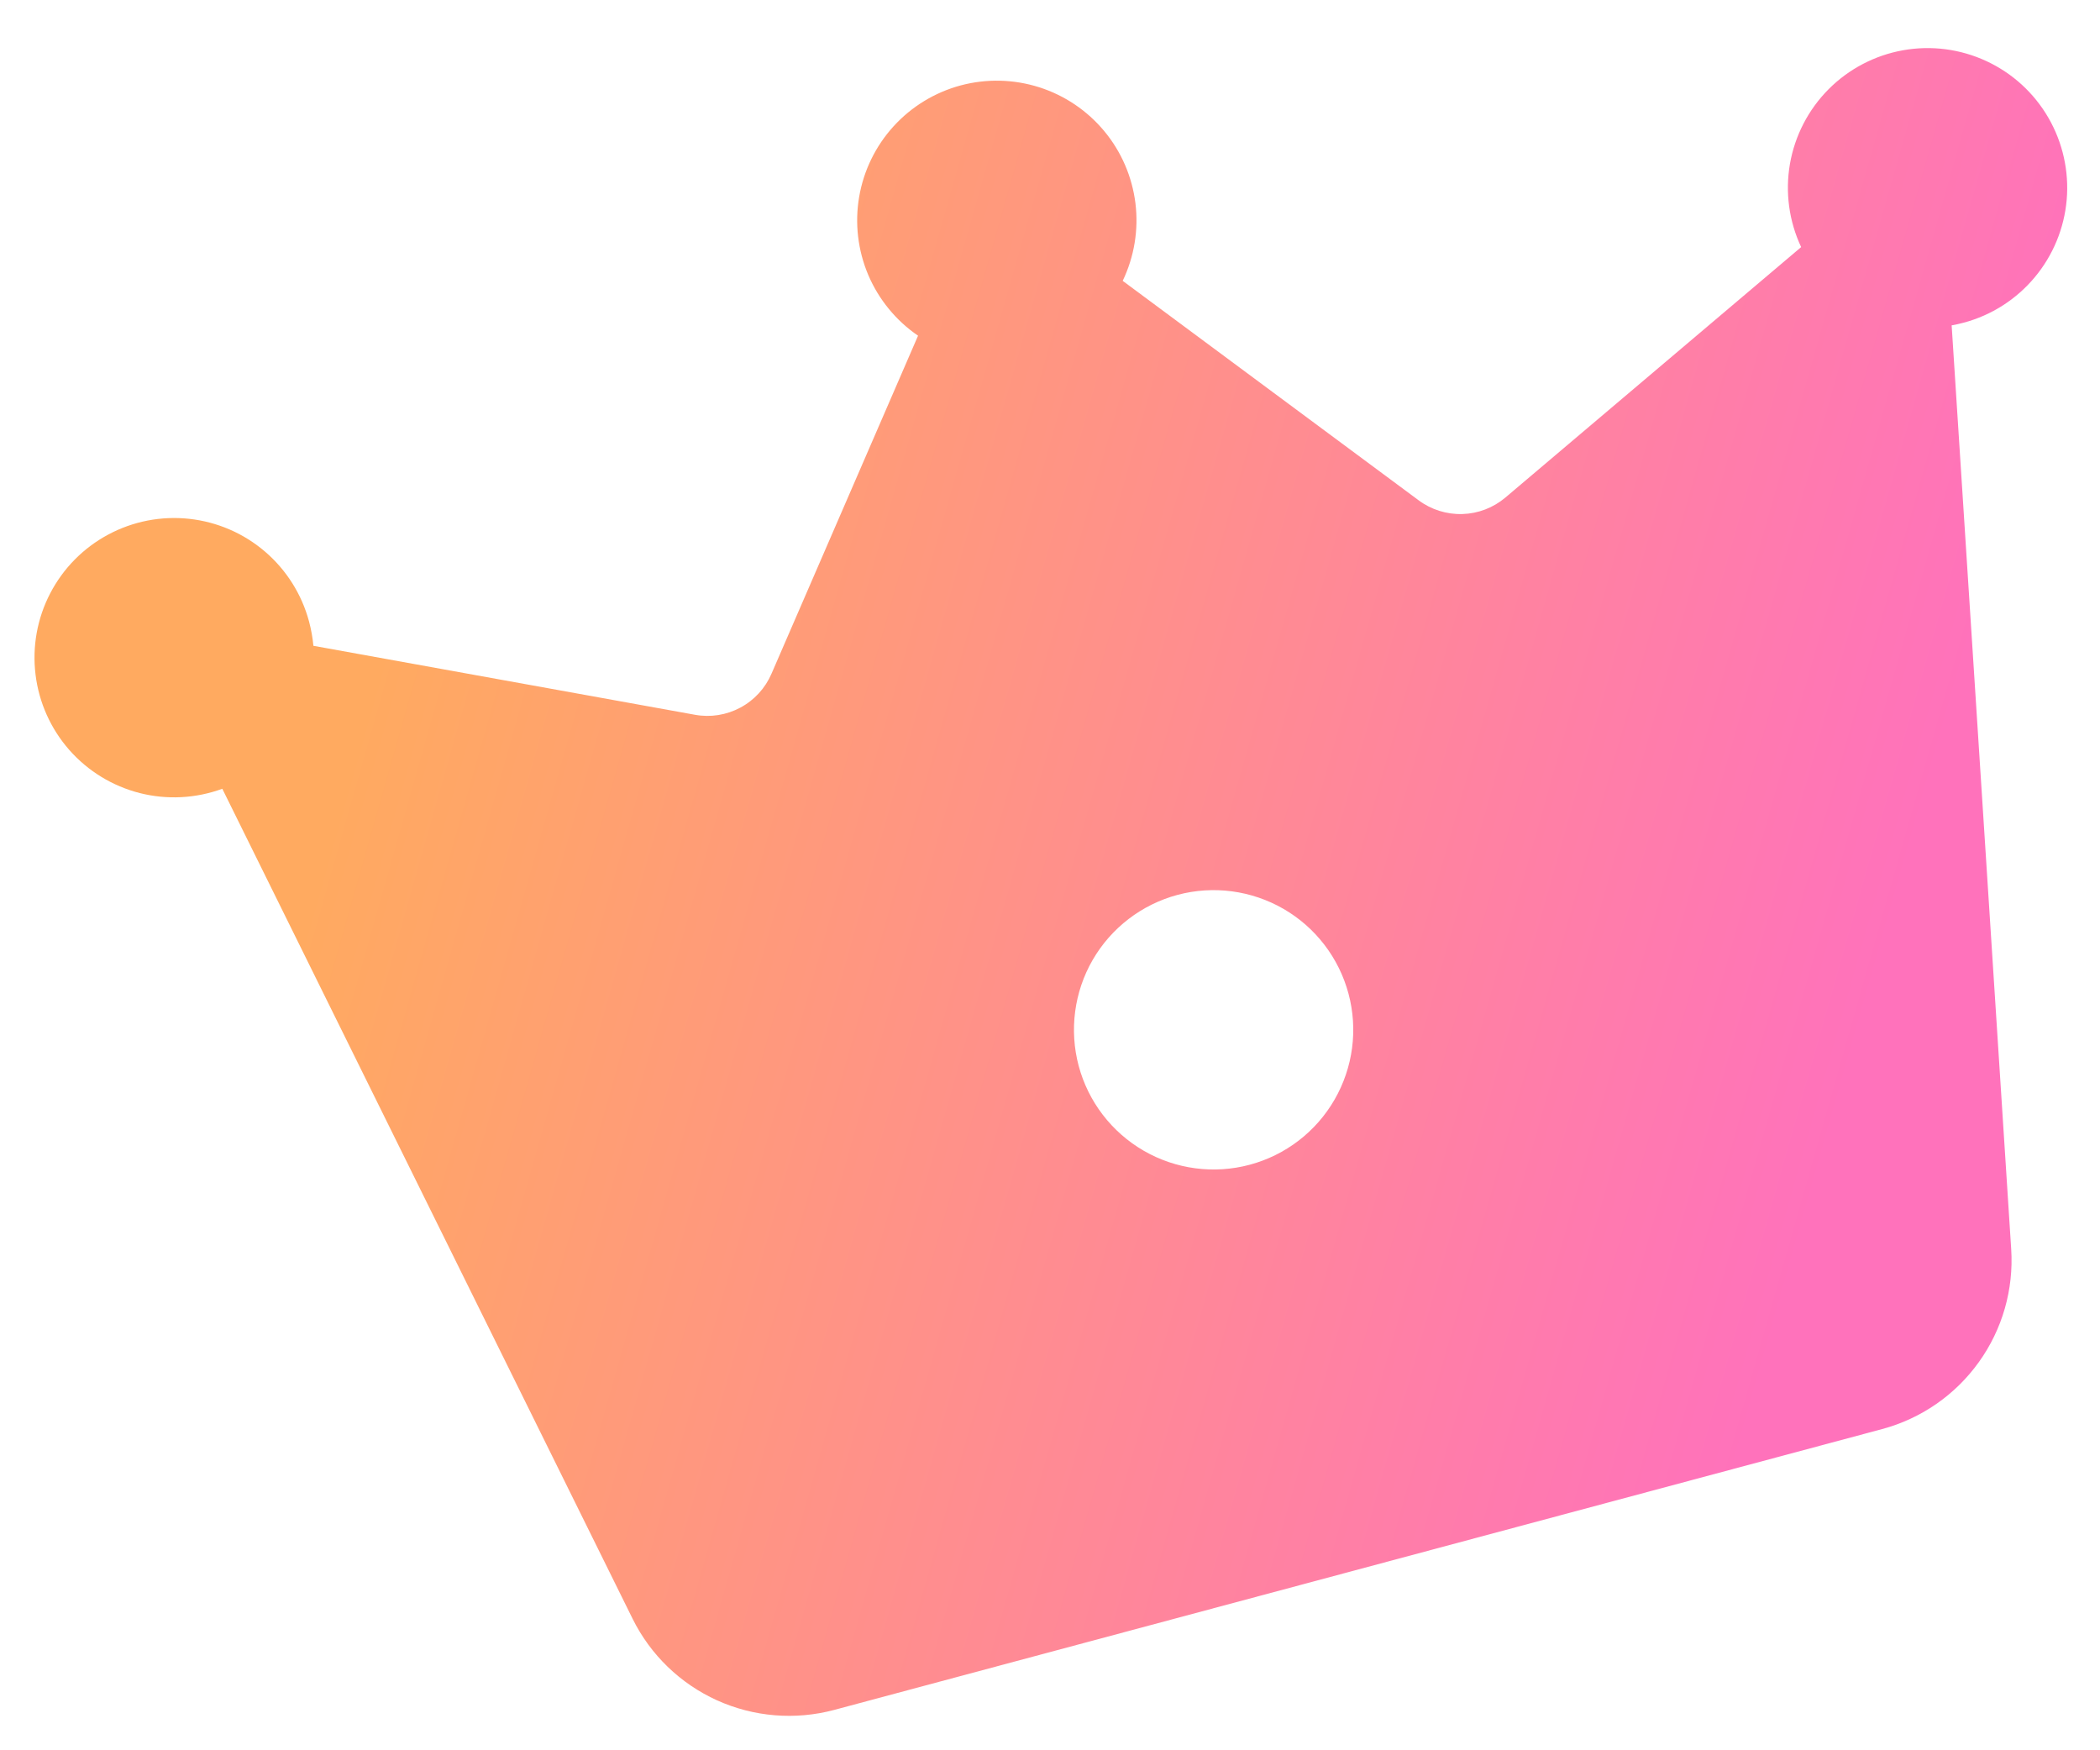 <?xml version="1.0" encoding="UTF-8"?> <svg xmlns="http://www.w3.org/2000/svg" width="42" height="35" viewBox="0 0 42 35" fill="none"><path d="M28.372 10.004L22.454 5.616C22.685 5.134 22.774 4.596 22.709 4.066C22.643 3.535 22.428 3.035 22.086 2.623C21.745 2.212 21.293 1.907 20.784 1.745C20.275 1.583 19.73 1.57 19.213 1.708C18.697 1.847 18.232 2.13 17.872 2.525C17.512 2.92 17.273 3.41 17.183 3.937C17.093 4.464 17.157 5.006 17.365 5.498C17.574 5.989 17.92 6.411 18.361 6.713L15.43 13.472C15.305 13.762 15.086 14.001 14.807 14.15C14.529 14.299 14.209 14.35 13.898 14.293L6.268 12.914C6.253 12.752 6.224 12.59 6.181 12.428C6.035 11.884 5.728 11.397 5.301 11.031C4.873 10.664 4.345 10.436 3.785 10.375C3.225 10.314 2.66 10.424 2.164 10.69C1.667 10.956 1.263 11.366 1.004 11.865C0.744 12.365 0.642 12.932 0.711 13.491C0.779 14.05 1.015 14.575 1.387 14.998C1.759 15.42 2.25 15.72 2.796 15.859C3.342 15.997 3.917 15.967 4.446 15.773L12.652 32.37C13.009 33.092 13.606 33.668 14.34 34.001C15.075 34.333 15.901 34.401 16.68 34.194L37.642 28.577C38.422 28.368 39.106 27.895 39.576 27.239C40.047 26.584 40.276 25.785 40.224 24.979L39.033 6.506C39.114 6.492 39.195 6.474 39.276 6.452C39.829 6.304 40.324 5.988 40.692 5.548C41.06 5.109 41.284 4.567 41.334 3.995C41.383 3.424 41.255 2.851 40.968 2.355C40.681 1.859 40.248 1.463 39.728 1.222C39.208 0.98 38.626 0.904 38.061 1.005C37.497 1.106 36.977 1.377 36.572 1.784C36.168 2.19 35.898 2.711 35.799 3.276C35.701 3.841 35.779 4.422 36.023 4.941L30.107 9.95C29.866 10.153 29.564 10.27 29.249 10.279C28.934 10.289 28.625 10.192 28.372 10.004ZM24.995 23.291C24.28 23.483 23.517 23.382 22.876 23.012C22.234 22.641 21.766 22.031 21.574 21.316C21.383 20.6 21.483 19.838 21.853 19.196C22.224 18.555 22.834 18.087 23.549 17.895C24.265 17.703 25.027 17.804 25.669 18.174C26.31 18.544 26.778 19.154 26.97 19.87C27.162 20.586 27.061 21.348 26.691 21.989C26.321 22.631 25.711 23.099 24.995 23.291Z" fill="url(#paint0_linear_71_46)"></path><defs><linearGradient id="paint0_linear_71_46" x1="9.913" y1="4.875" x2="39.372" y2="13.237" gradientUnits="userSpaceOnUse"><stop stop-color="#FFAA60"></stop><stop offset="1" stop-color="#FF72BB"></stop></linearGradient></defs></svg> 